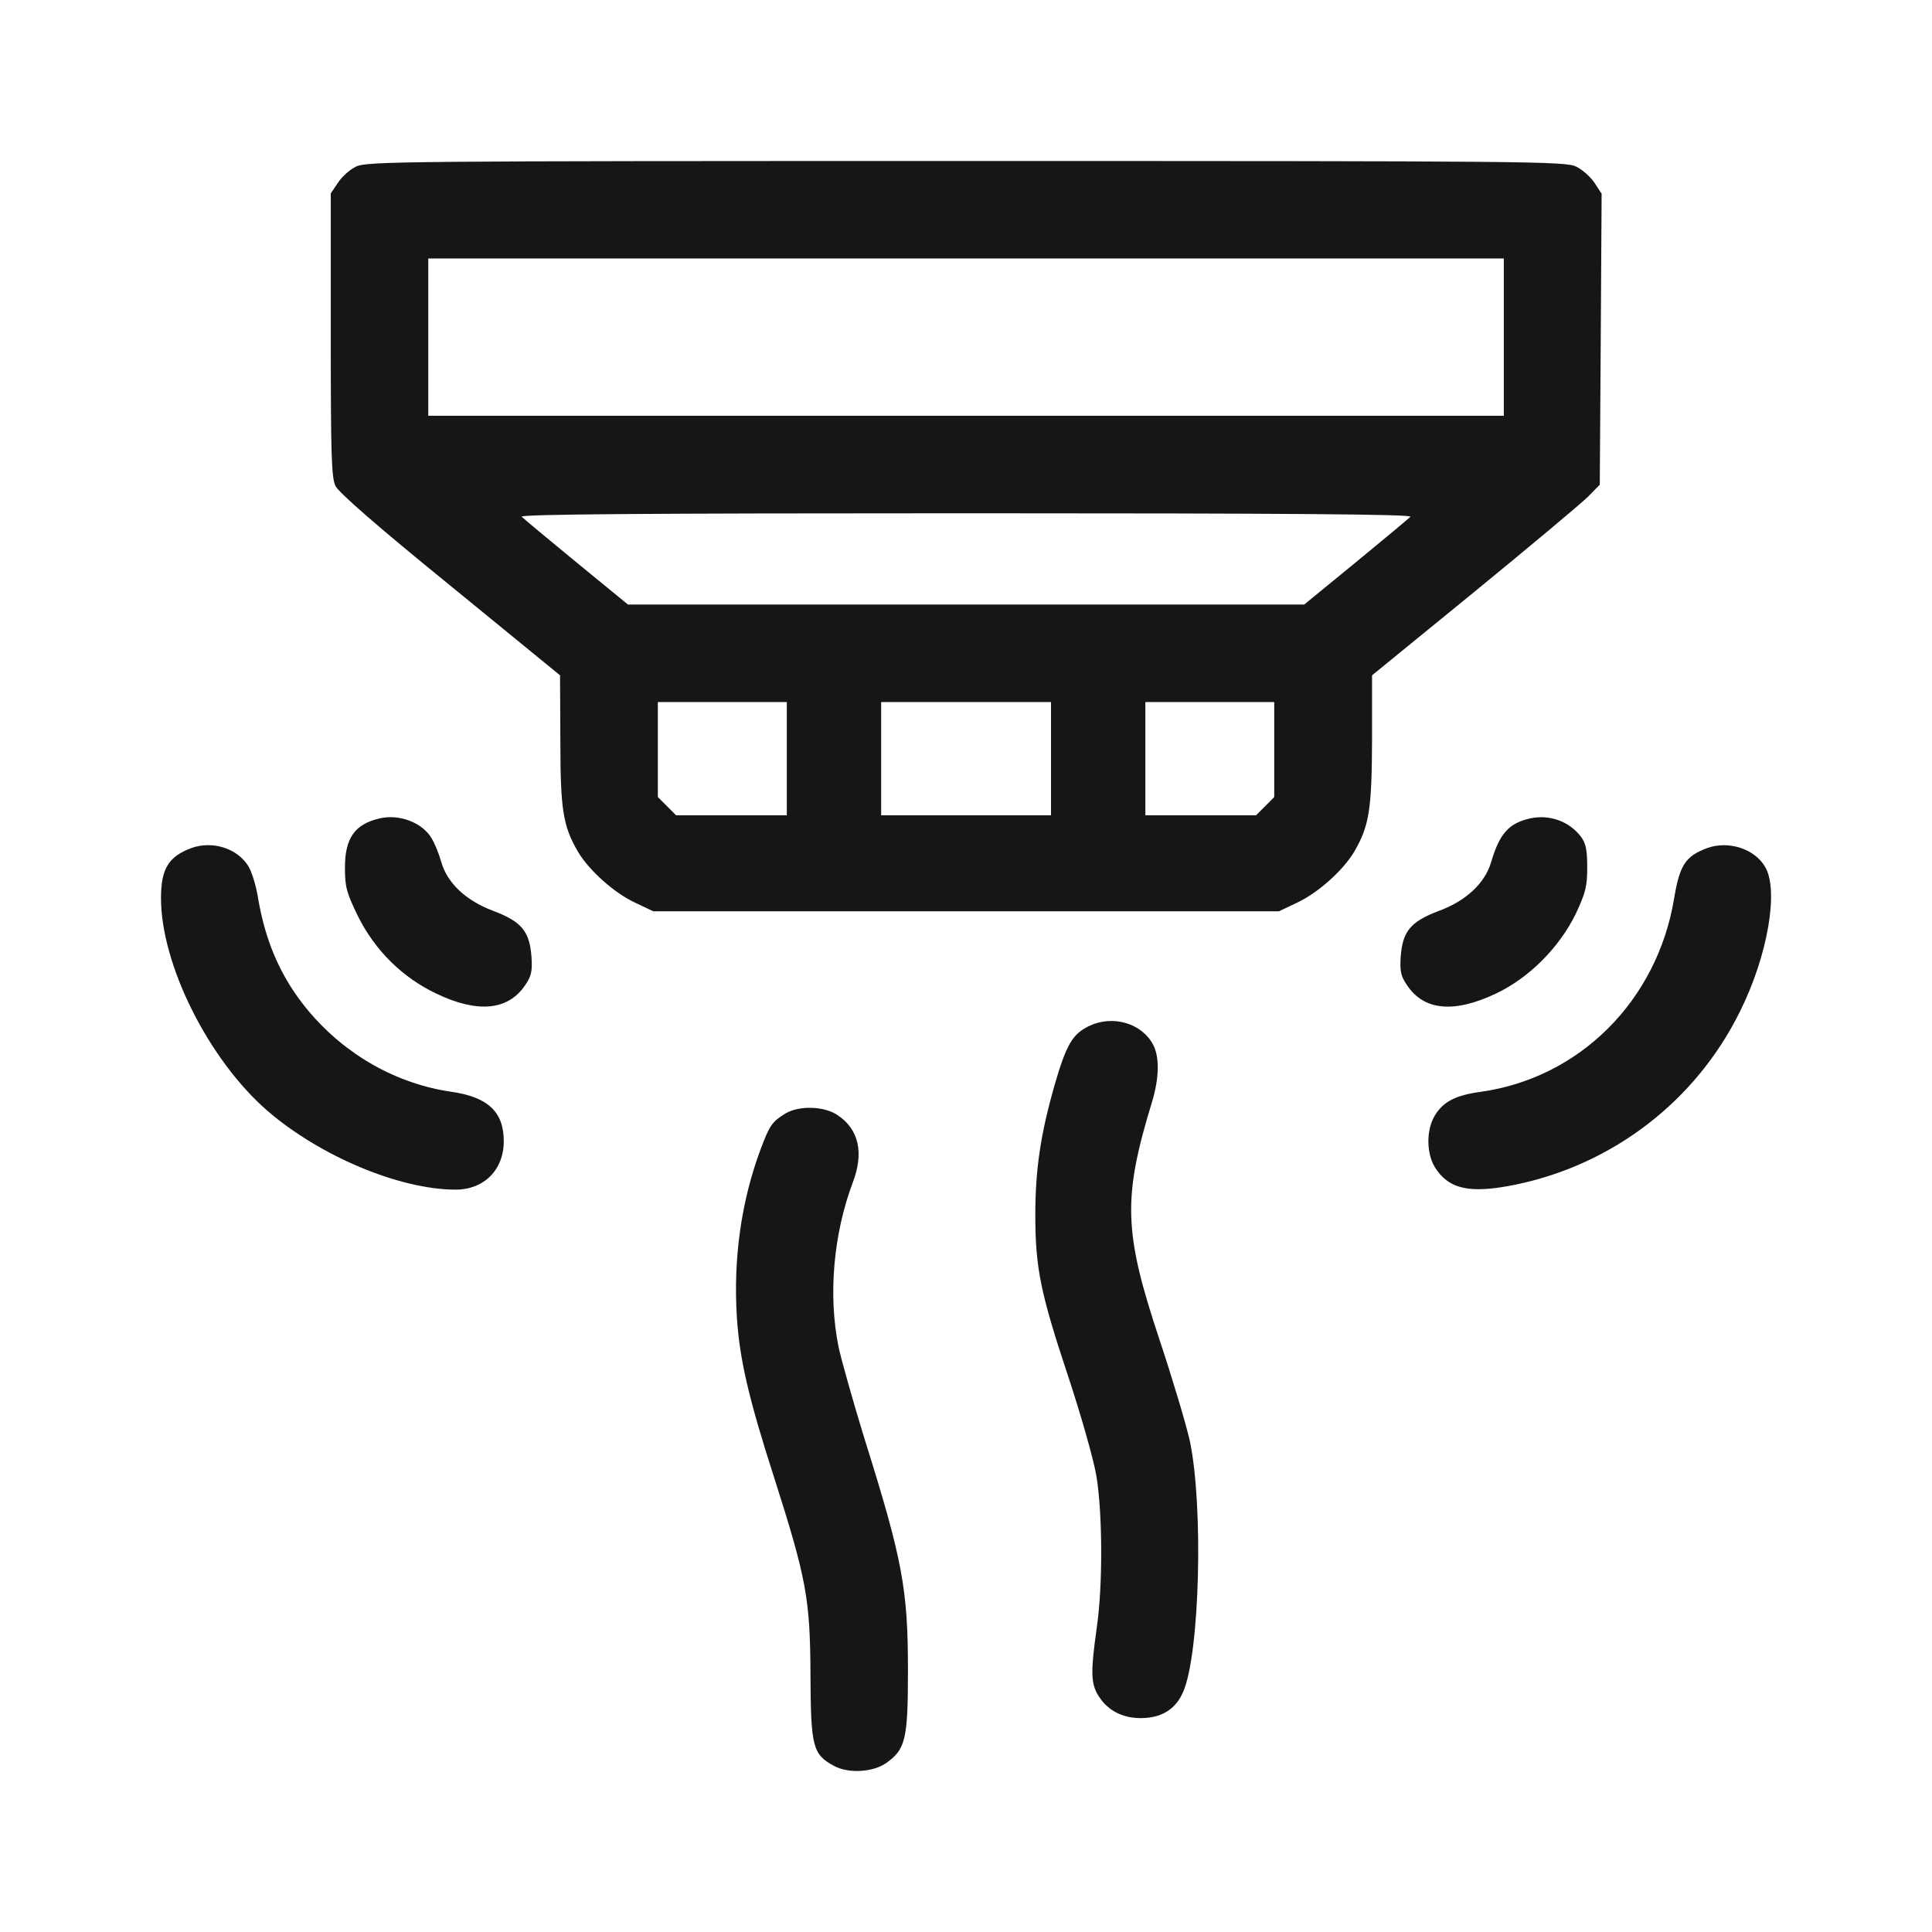 <?xml version="1.0" encoding="UTF-8"?> <svg xmlns="http://www.w3.org/2000/svg" width="24" height="24" viewBox="0 0 24 24" fill="none"><path d="M4.422 2.07C4.348 2.105 4.246 2.195 4.199 2.269L4.109 2.402V4.157C4.109 5.65 4.117 5.935 4.168 6.037C4.207 6.119 4.699 6.548 5.594 7.275L6.957 8.389L6.961 9.194C6.961 10.058 6.993 10.261 7.18 10.581C7.317 10.812 7.629 11.093 7.891 11.214L8.114 11.32H12.001H15.888L16.111 11.214C16.372 11.093 16.685 10.812 16.822 10.581C17.009 10.261 17.041 10.058 17.044 9.194V8.389L18.314 7.353C19.01 6.783 19.646 6.251 19.728 6.169L19.873 6.021L19.885 4.212L19.896 2.406L19.806 2.269C19.756 2.195 19.654 2.105 19.58 2.07C19.451 2.004 19.01 2 12.001 2C4.992 2 4.551 2.004 4.422 2.07ZM18.681 4.188V5.165H12.001H5.32V4.188V3.211H12.001H18.681V4.188ZM17.521 6.419C17.498 6.443 17.193 6.697 16.841 6.986L16.201 7.51H12.001H7.801L7.161 6.986C6.809 6.697 6.504 6.443 6.481 6.419C6.449 6.388 8.032 6.376 12.001 6.376C15.97 6.376 17.552 6.388 17.521 6.419ZM9.774 9.425V10.128H9.087H8.399L8.286 10.015L8.172 9.901V9.311V8.721H8.973H9.774V9.425ZM13.056 9.425V10.128H12.001H10.946V9.425V8.721H12.001H13.056V9.425ZM15.829 9.311V9.901L15.716 10.015L15.603 10.128H14.915H14.228V9.425V8.721H15.029H15.829V9.311Z" fill="#171617"></path><path d="M4.715 10.167C4.41 10.237 4.285 10.409 4.285 10.777C4.285 11.023 4.305 11.089 4.449 11.386C4.66 11.808 5 12.144 5.422 12.344C5.938 12.59 6.313 12.551 6.524 12.238C6.602 12.125 6.614 12.062 6.602 11.883C6.578 11.57 6.481 11.449 6.129 11.316C5.785 11.187 5.555 10.968 5.481 10.706C5.453 10.605 5.399 10.472 5.356 10.405C5.242 10.218 4.957 10.108 4.715 10.167Z" fill="#171617"></path><path d="M19.006 10.167C18.744 10.226 18.627 10.355 18.522 10.714C18.444 10.972 18.213 11.191 17.873 11.316C17.521 11.449 17.424 11.57 17.4 11.883C17.389 12.063 17.4 12.125 17.479 12.239C17.689 12.555 18.064 12.59 18.588 12.34C18.998 12.145 19.369 11.77 19.573 11.355C19.698 11.09 19.717 11.008 19.717 10.773C19.717 10.562 19.701 10.476 19.639 10.394C19.494 10.203 19.248 10.113 19.006 10.167Z" fill="#171617"></path><path d="M2.379 10.534C2.094 10.64 2 10.792 2 11.156C2 11.984 2.59 13.161 3.32 13.797C3.977 14.364 4.965 14.778 5.661 14.778C6.012 14.778 6.258 14.532 6.258 14.177C6.258 13.813 6.063 13.629 5.61 13.563C4.93 13.465 4.297 13.11 3.836 12.563C3.5 12.164 3.301 11.715 3.207 11.164C3.184 11.011 3.129 10.832 3.086 10.761C2.949 10.538 2.641 10.441 2.379 10.534Z" fill="#171617"></path><path d="M21.21 10.534C20.936 10.636 20.866 10.745 20.796 11.164C20.585 12.43 19.624 13.391 18.393 13.563C18.081 13.606 17.932 13.684 17.827 13.852C17.717 14.028 17.717 14.321 17.823 14.497C17.995 14.774 18.256 14.833 18.827 14.716C20.038 14.466 21.065 13.676 21.612 12.57C21.96 11.875 22.101 11.054 21.925 10.765C21.792 10.542 21.472 10.441 21.21 10.534Z" fill="#171617"></path><path d="M13.537 12.742C13.326 12.84 13.248 12.969 13.1 13.481C12.928 14.083 12.861 14.524 12.861 15.091C12.861 15.747 12.924 16.06 13.271 17.103C13.428 17.576 13.584 18.127 13.619 18.33C13.697 18.795 13.701 19.706 13.623 20.23C13.549 20.757 13.549 20.91 13.643 21.062C13.756 21.246 13.94 21.343 14.17 21.343C14.428 21.343 14.604 21.234 14.697 21.019C14.905 20.546 14.951 18.706 14.78 17.897C14.733 17.689 14.565 17.127 14.405 16.646C13.959 15.306 13.944 14.888 14.311 13.688C14.401 13.391 14.405 13.133 14.326 12.981C14.19 12.715 13.83 12.605 13.537 12.742Z" fill="#171617"></path><path d="M9.755 13.833C9.591 13.934 9.56 13.981 9.451 14.27C9.208 14.919 9.107 15.634 9.154 16.369C9.189 16.889 9.298 17.365 9.615 18.35C10.017 19.608 10.064 19.858 10.068 20.8C10.072 21.703 10.095 21.793 10.361 21.937C10.541 22.035 10.849 22.016 11.013 21.898C11.248 21.73 11.279 21.605 11.279 20.757C11.279 19.737 11.213 19.382 10.736 17.862C10.599 17.416 10.455 16.908 10.416 16.728C10.287 16.091 10.353 15.333 10.591 14.696C10.736 14.321 10.669 14.028 10.404 13.852C10.236 13.739 9.927 13.731 9.755 13.833Z" fill="#171617"></path></svg> 